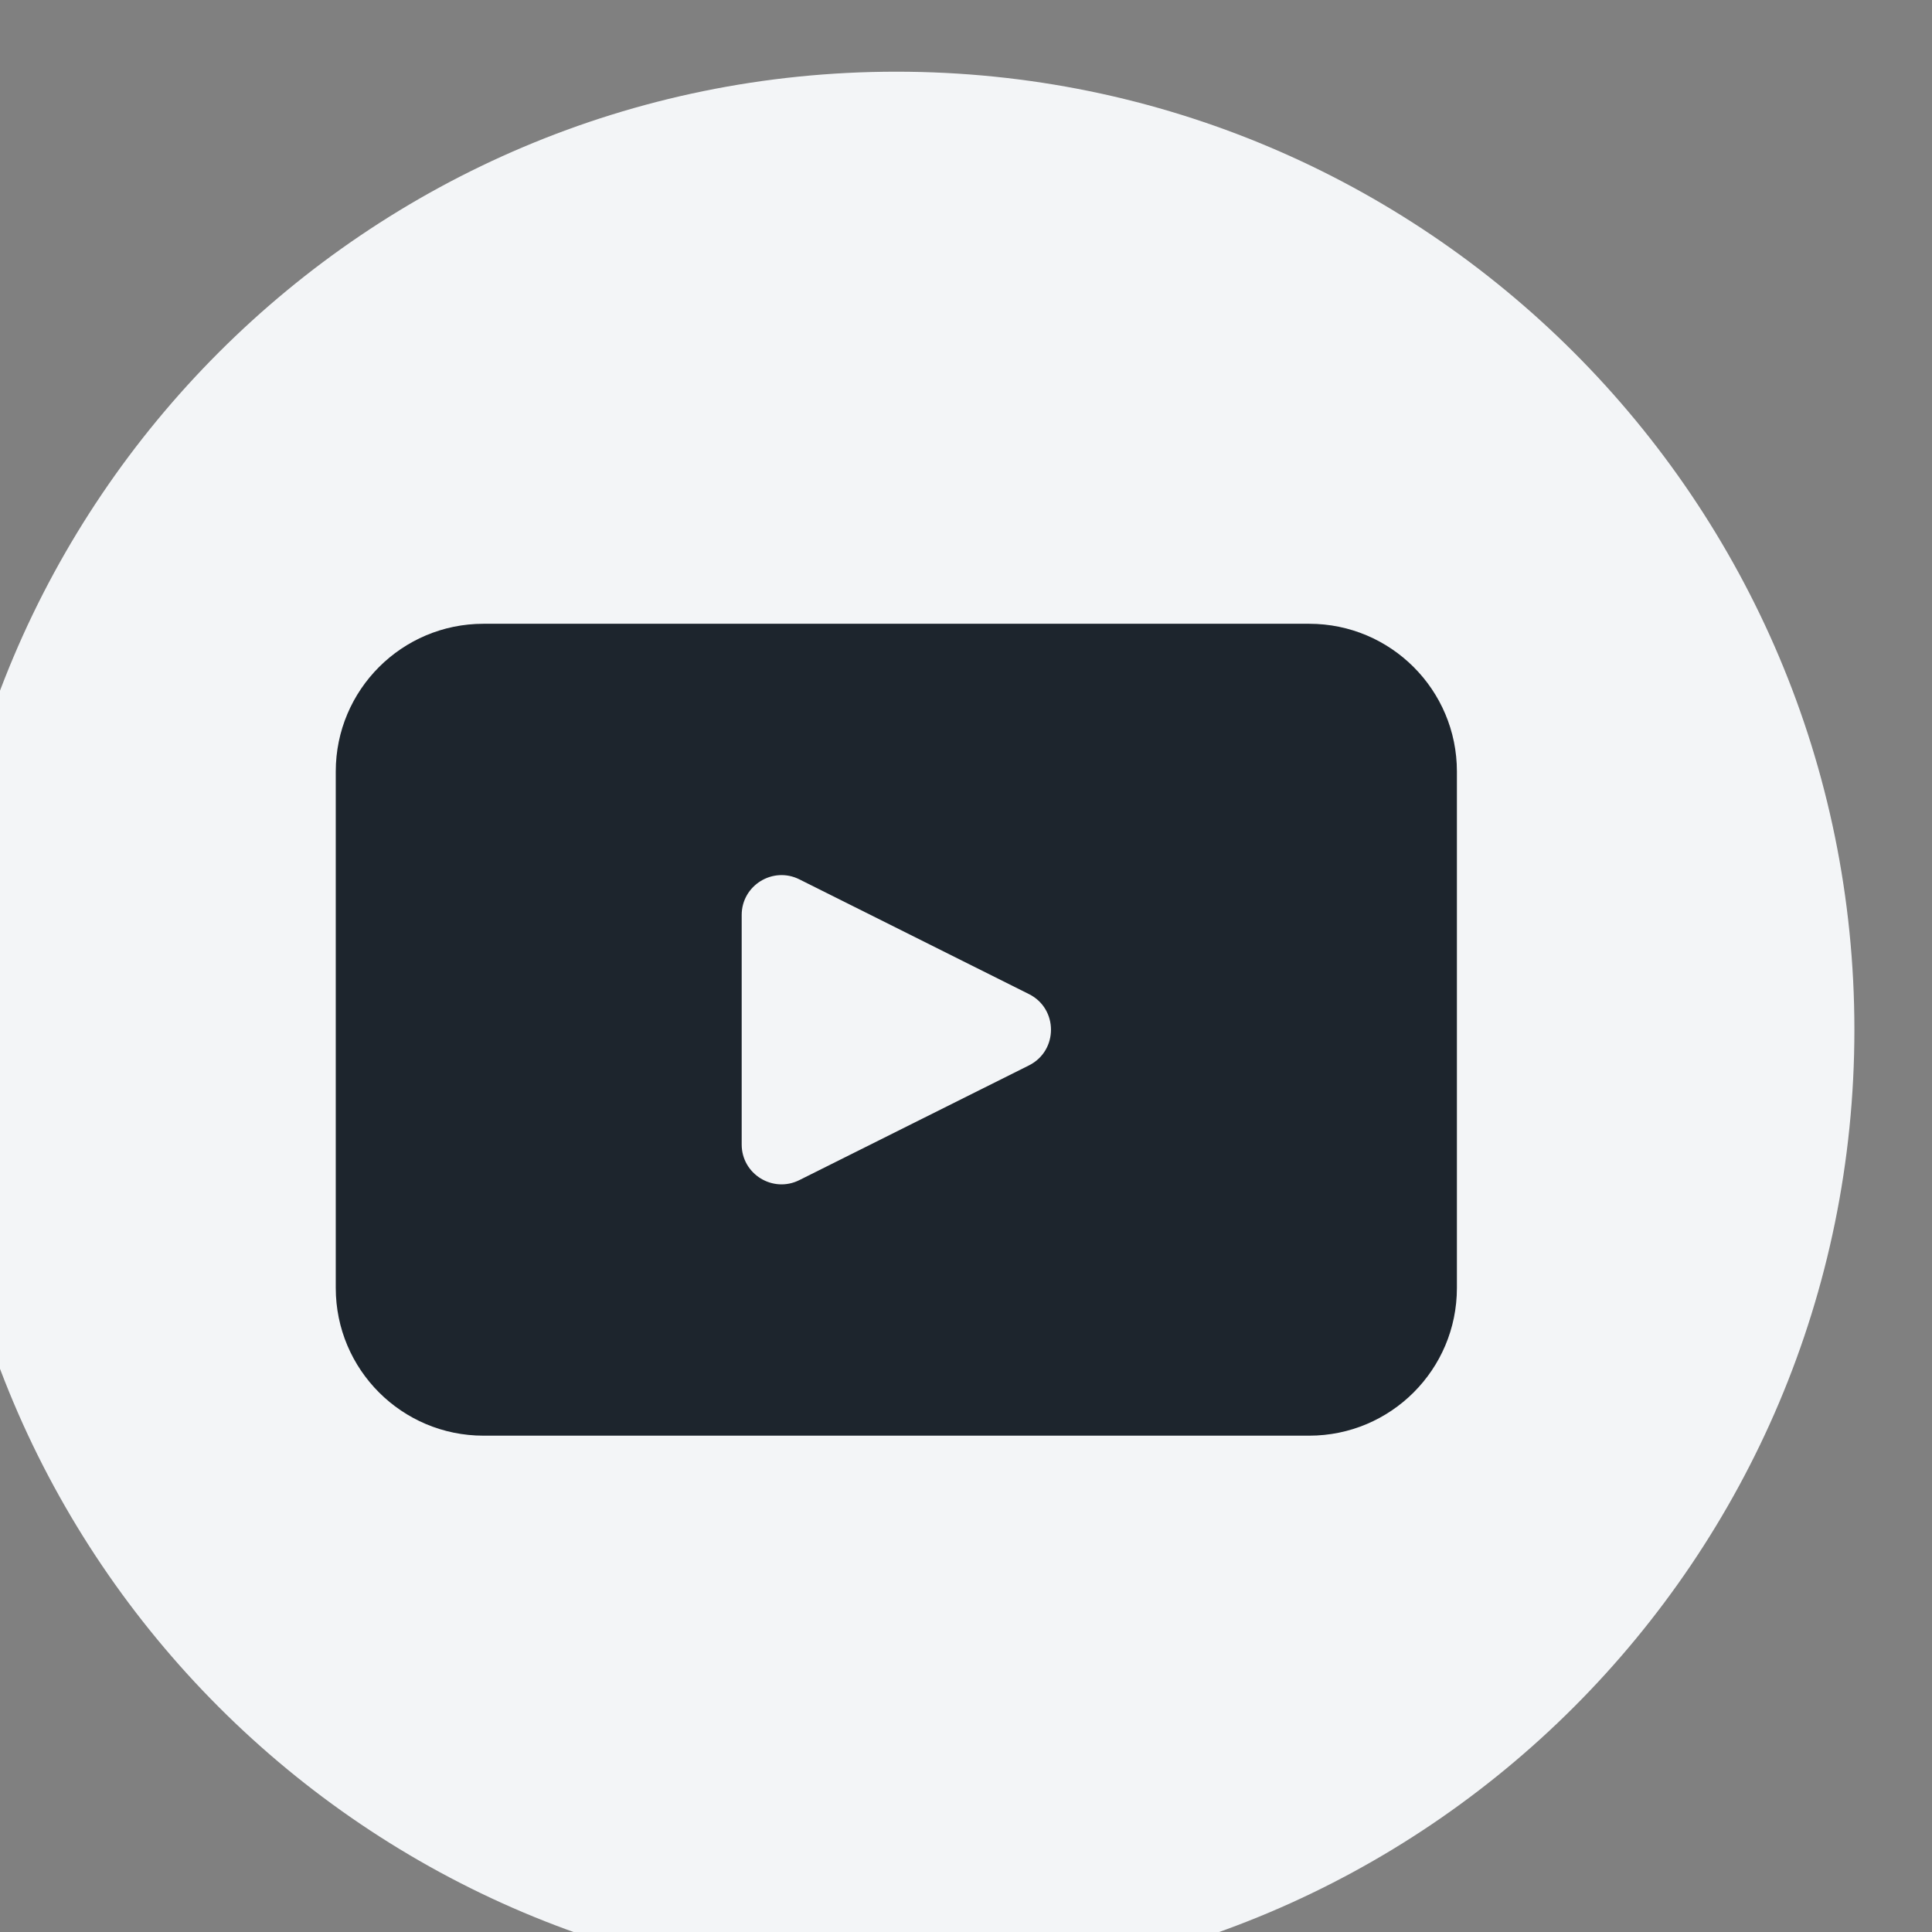 <?xml version="1.0" encoding="UTF-8" standalone="no"?>
<!-- Created with Inkscape (http://www.inkscape.org/) -->

<svg
   width="530"
   height="530"
   viewBox="0 0 140.229 140.229"
   version="1.1"
   id="svg895"
   inkscape:version="1.2.2 (b0a8486541, 2022-12-01)"
   sodipodi:docname="youtube.svg"
   xmlns:inkscape="http://www.inkscape.org/namespaces/inkscape"
   xmlns:sodipodi="http://sodipodi.sourceforge.net/DTD/sodipodi-0.dtd"
   xmlns="http://www.w3.org/2000/svg"
   xmlns:svg="http://www.w3.org/2000/svg">
  <rect x="0" y="0" width="140.229" height="140.229" fill="#808080" stroke="none"/>
  <sodipodi:namedview
     id="namedview897"
     pagecolor="#ffffff"
     bordercolor="#666666"
     borderopacity="1.0"
     inkscape:pageshadow="2"
     inkscape:pageopacity="0.0"
     inkscape:pagecheckerboard="0"
     inkscape:document-units="mm"
     showgrid="false"
     units="px"
     borderlayer="true"
     inkscape:showpageshadow="false"
     inkscape:zoom="0.66368547"
     inkscape:cx="400.79226"
     inkscape:cy="135.6064"
     inkscape:window-width="1600"
     inkscape:window-height="831"
     inkscape:window-x="0"
     inkscape:window-y="0"
     inkscape:window-maximized="1"
     inkscape:current-layer="g1355"
     inkscape:deskcolor="#d1d1d1" />
  <defs
     id="defs892" />
  <g
     inkscape:label="Layer 1"
     inkscape:groupmode="layer"
     id="layer1">
    <g
       id="g1355"
       transform="matrix(0.035,0,0,-0.035,-572.047,657.537)">
      <path
         d="m 20189.8,16651.3 c 0,-1097.2 -889.5,-1986.7 -1986.8,-1986.7 v 0 c -1097.3,0 -1986.8,889.5 -1986.8,1986.7 v 0 c 0,1097.3 889.5,1986.8 1986.8,1986.8 v 0 c 1097.3,0 1986.8,-889.5 1986.8,-1986.8 v 0"
         style="fill:#f3f5f7;fill-opacity:1;fill-rule:nonzero;stroke:none"
         id="path66" />
      <path
         d="m 18478.1,16577.4 -476.2,-237.9 c -54.9,-27.5 -119.6,12.4 -119.6,73.8 v 476 c 0,61.4 64.7,101.3 119.6,73.9 l 476.2,-238 c 60.8,-30.4 60.8,-117.3 0,-147.8 z m 581.1,915.8 h -1712.4 c -169.2,0 -306.3,-137.2 -306.3,-306.3 v -1071.1 c 0,-169.2 137.1,-306.3 306.3,-306.3 h 1712.4 c 169.2,0 306.3,137.1 306.3,306.3 v 1071.1 c 0,169.1 -137.1,306.3 -306.3,306.3"
         style="fill:#1d252d;fill-opacity:1;fill-rule:nonzero;stroke:none"
         id="path68" />
    </g>
  </g>
</svg>
